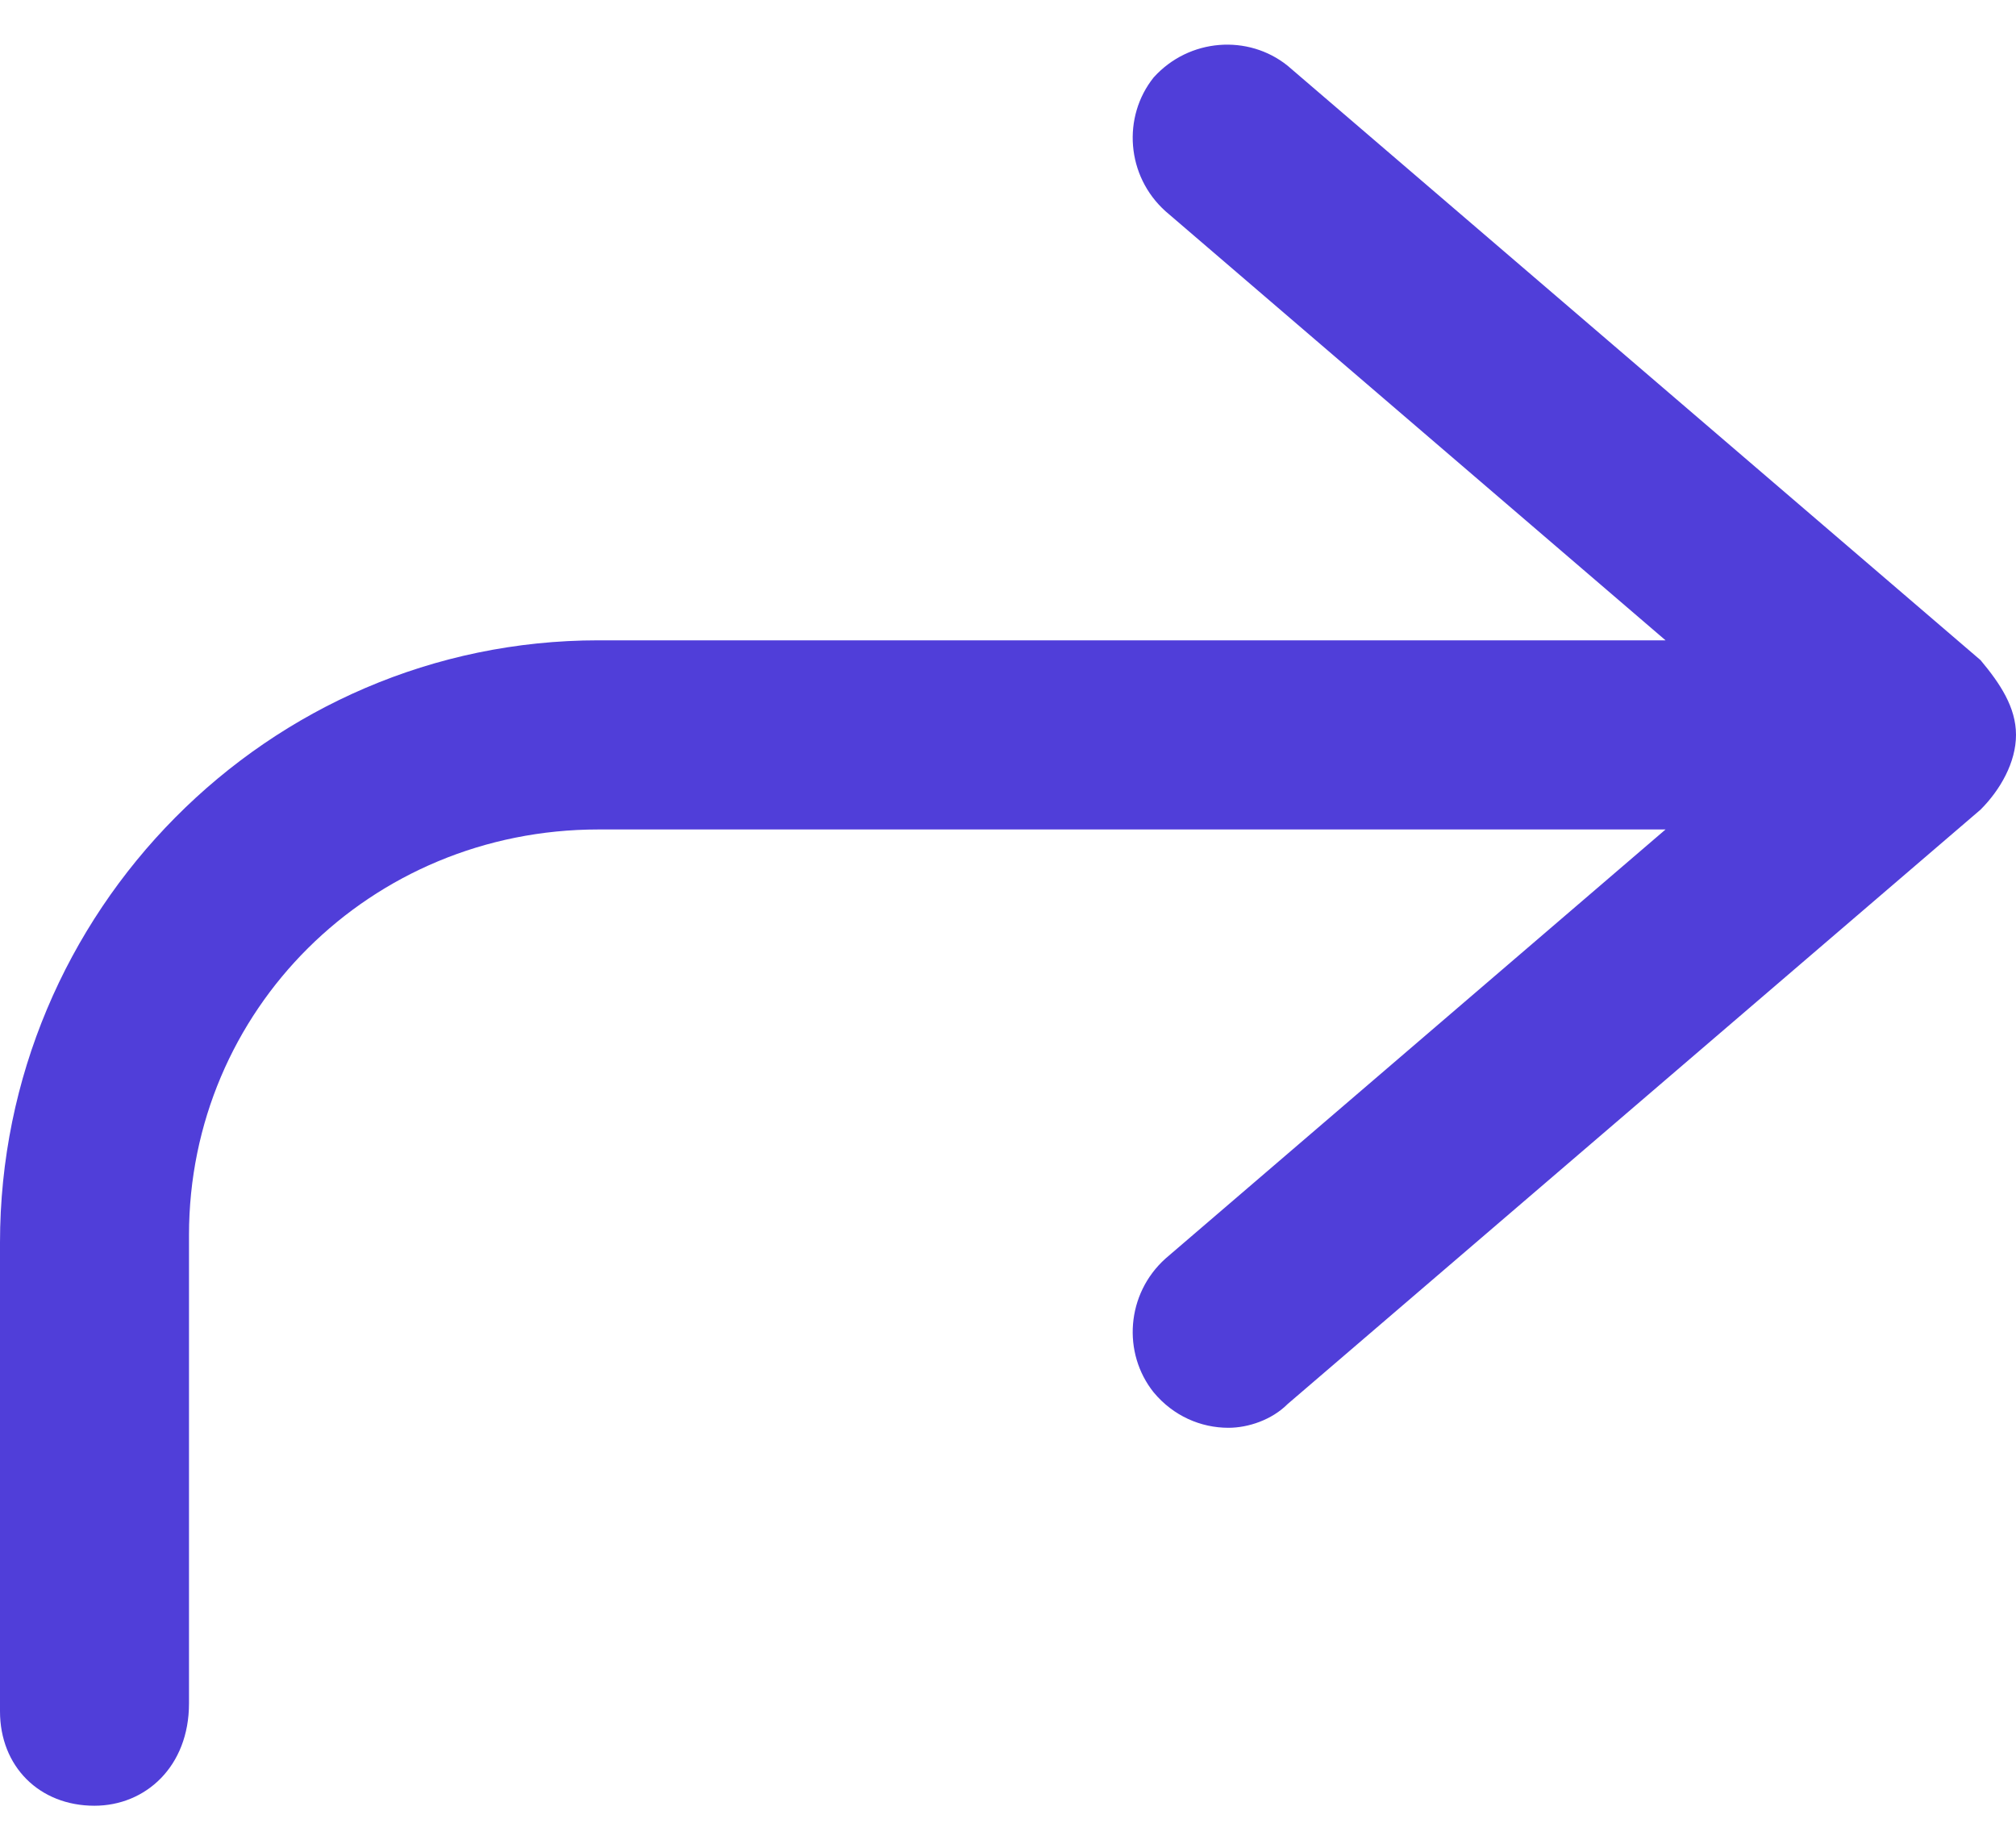 <svg width="12" height="11" viewBox="0 0 12 11" fill="none" xmlns="http://www.w3.org/2000/svg">
<path d="M3.562 3.812H9.914L6.938 1.258C6.703 1.047 6.68 0.695 6.867 0.461C7.078 0.227 7.43 0.203 7.664 0.391L11.789 3.93C11.906 4.07 12 4.211 12 4.375C12 4.539 11.906 4.703 11.789 4.82L7.664 8.359C7.57 8.453 7.43 8.5 7.312 8.5C7.148 8.5 6.984 8.43 6.867 8.289C6.68 8.055 6.703 7.703 6.938 7.492L9.914 4.938H3.562C2.203 4.938 1.125 6.016 1.125 7.352V10.141C1.125 10.516 0.867 10.75 0.562 10.75C0.234 10.75 0 10.516 0 10.188V7.398C0 5.43 1.594 3.812 3.562 3.812Z" fill="#503ED9"/>
</svg>
